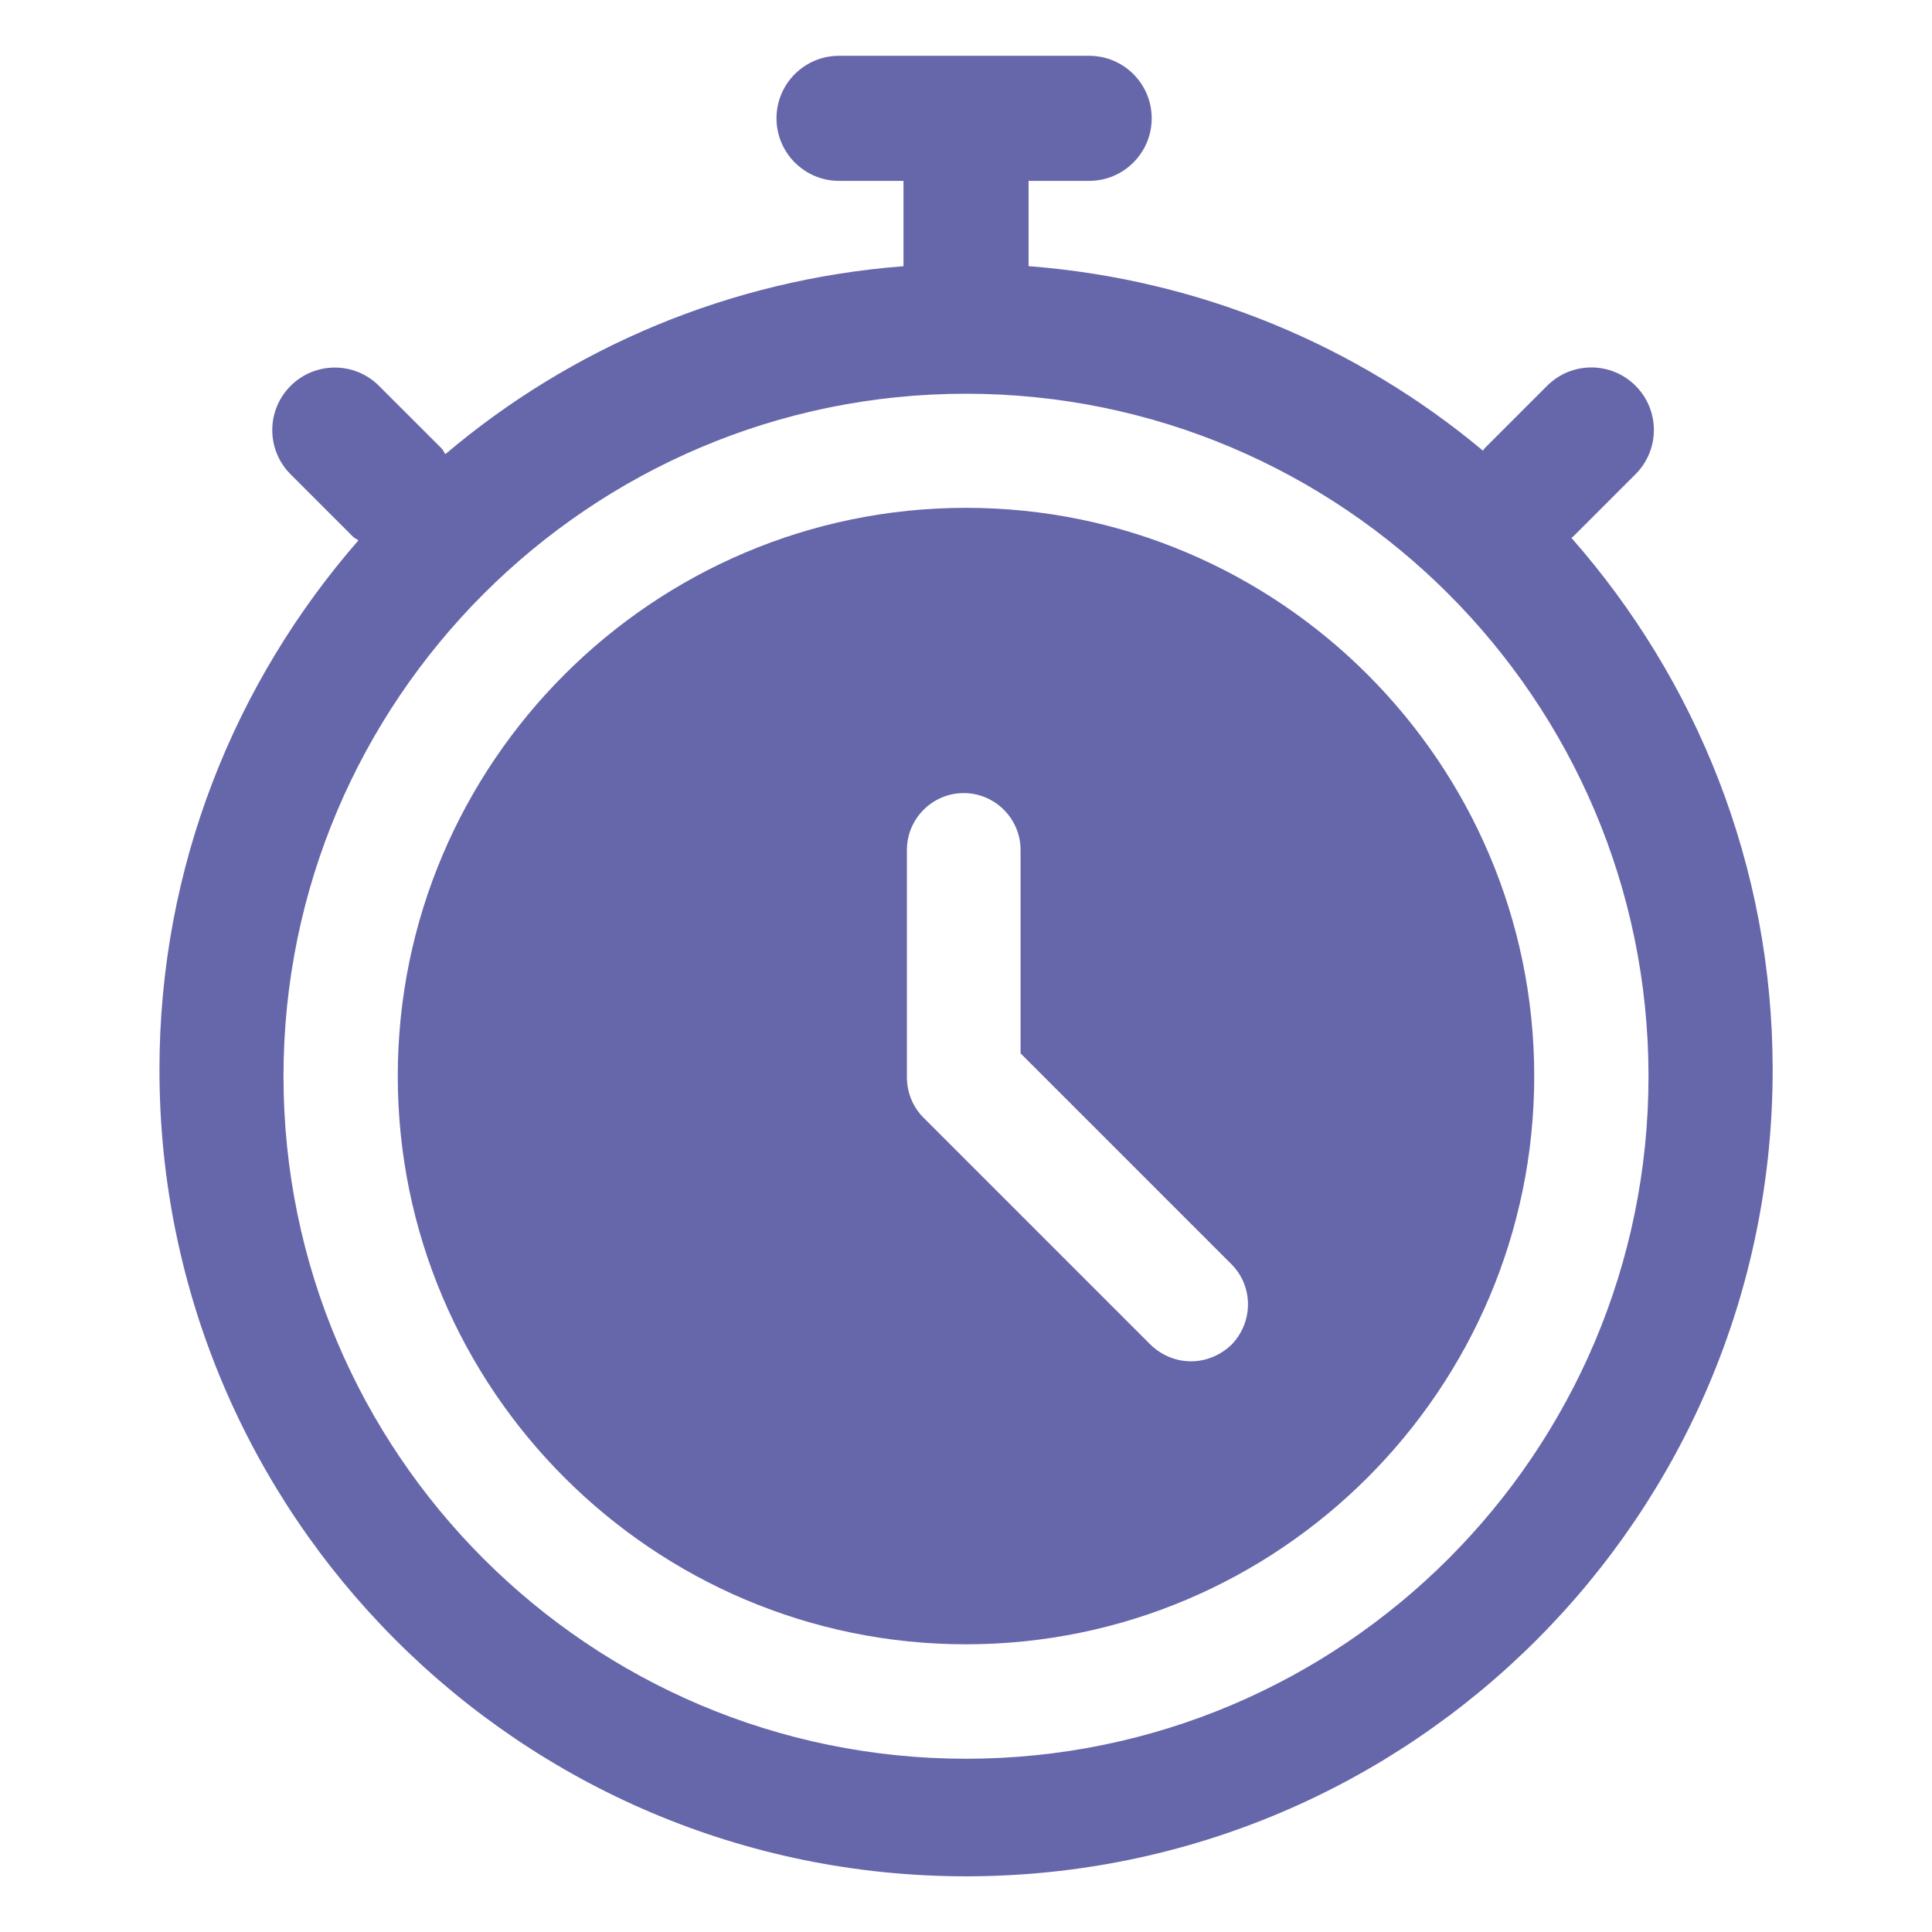 <svg xmlns="http://www.w3.org/2000/svg" enable-background="new 0 0 34 34" viewBox="0 0 34 34" id="timer"><path d="M17,8.937c-5.51,0-10,4.49-10,10s4.49,10,10,10s10-4.49,10-10S22.51,8.937,17,8.937z M21.67,23.667
		c-0.399,0.379-1.005,0.394-1.42,0l-4-4c-0.19-0.19-0.29-0.45-0.29-0.71v-4c0-0.55,0.45-1,1-1c0.55,0,1,0.45,1,1v3.58
		l3.71,3.71C22.06,22.637,22.06,23.267,21.67,23.667z" fill="#6667aa" class="color000000 svgShape"></path><path d="M27.654,9.465c0.009-0.008,0.02-0.01,0.028-0.019l1.101-1.101c0.43-0.43,0.43-1.126,0-1.556
		c-0.43-0.43-1.126-0.43-1.556,0l-1.1,1.1c-0.012,0.013-0.016,0.029-0.028,0.043
		c-2.2-1.839-4.966-3.015-7.998-3.248V3.183h1.066c0.608,0,1.101-0.493,1.101-1.101s-0.493-1.1-1.101-1.1
		h-4.402c-0.608,0-1.1,0.493-1.1,1.1s0.493,1.101,1.1,1.101h1.135v1.502
		c-3.063,0.236-5.852,1.435-8.062,3.307c-0.026-0.032-0.037-0.071-0.067-0.101l-1.101-1.1
		c-0.43-0.43-1.126-0.43-1.556,0c-0.43,0.43-0.43,1.126,0,1.556l1.101,1.101
		c0.027,0.027,0.063,0.038,0.093,0.061c-2.175,2.494-3.502,5.747-3.502,9.316c0,7.84,6.355,14.195,14.195,14.195
		s14.195-6.355,14.195-14.195C31.195,15.233,29.852,11.964,27.654,9.465z M17,30.951
		c-6.628,0-12.011-5.383-12.011-12.011c0-6.617,5.383-12.011,12.011-12.011s12.011,5.394,12.011,12.011
		C29.011,25.567,23.628,30.951,17,30.951z" fill="#6667aa" class="color000000 svgShape"></path></svg>